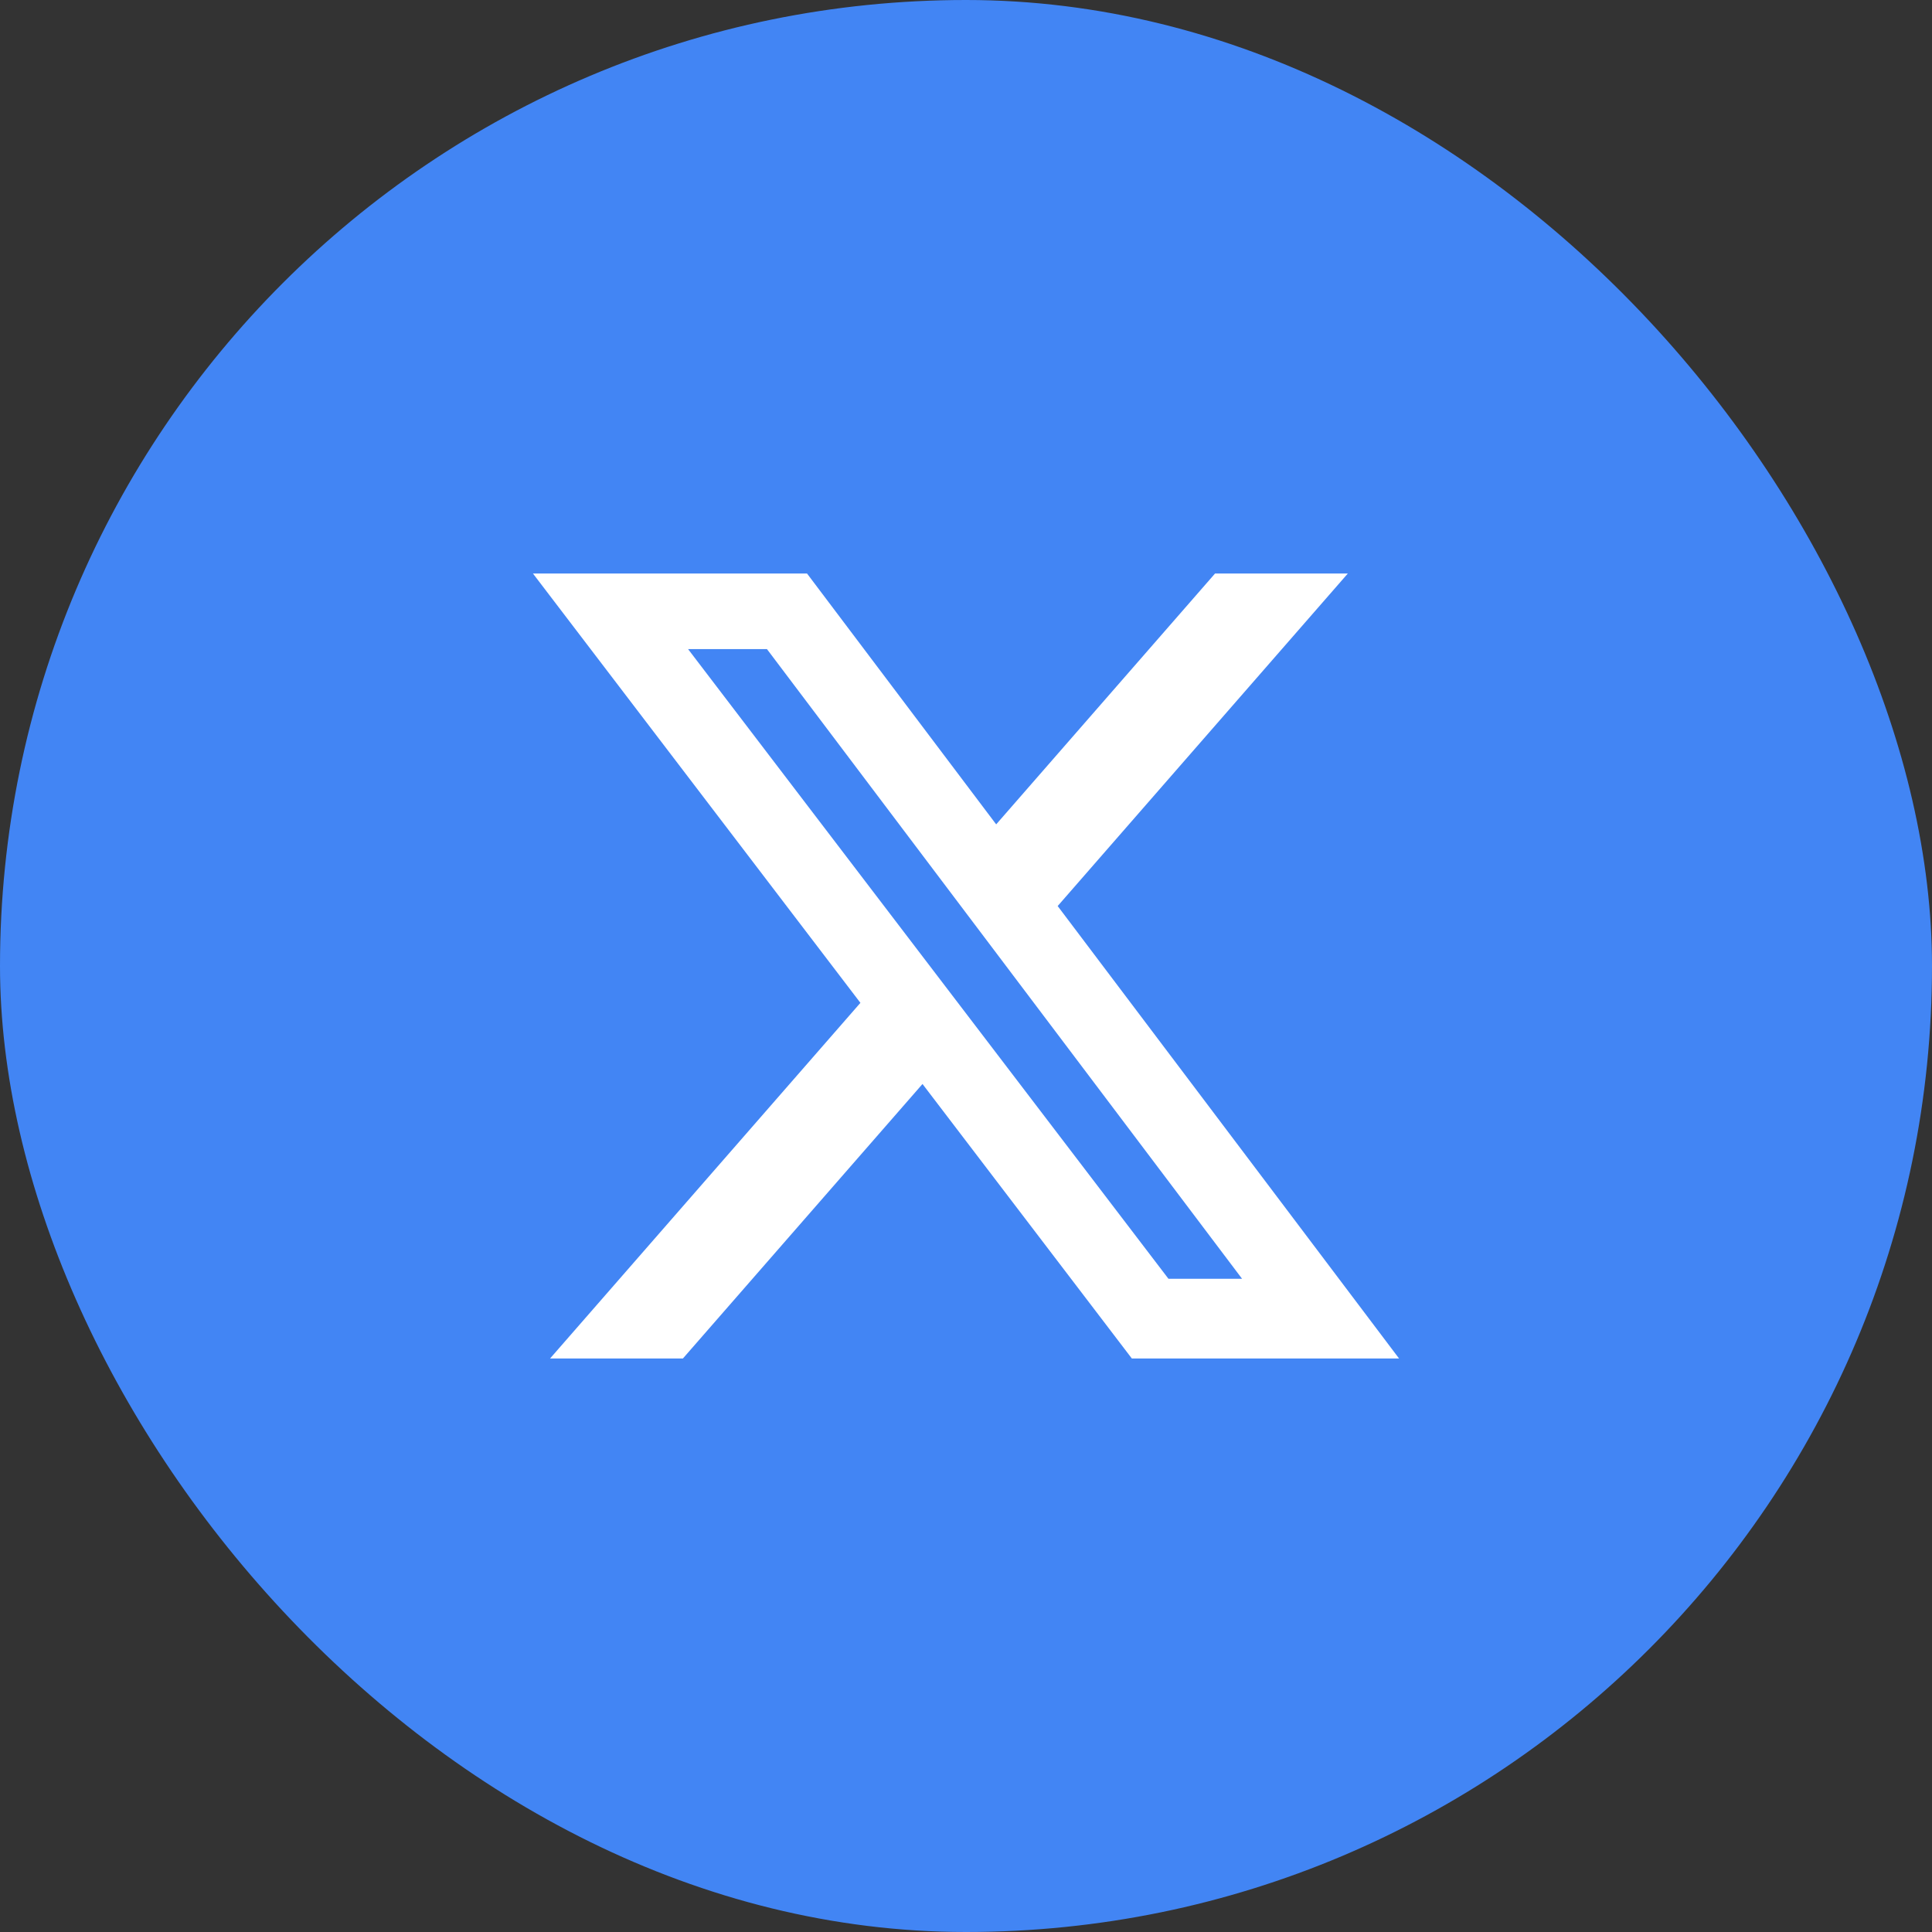<svg width="29" height="29" viewBox="0 0 29 29" fill="none" xmlns="http://www.w3.org/2000/svg">
<rect x="0" y="0" width="29" height="29" fill="#333333" stroke="none"/>
<rect width="29" height="29" rx="14.5" fill="#4285F4"/>
<g clip-path="url(#clip0_1112_1271)">
<path d="M18.238 8.609H20.231L15.876 13.6L21 20.391H16.989L13.847 16.271L10.251 20.391H8.257L12.915 15.053L8 8.609H12.114L14.953 12.374L18.238 8.609ZM17.539 19.195H18.644L11.512 9.743H10.328L17.539 19.195Z" fill="white"/>
</g>
<defs>
<clipPath id="clip0_1112_1271">
<rect width="13" height="13" fill="white" transform="translate(8 8)"/>
</clipPath>
</defs>
</svg>
